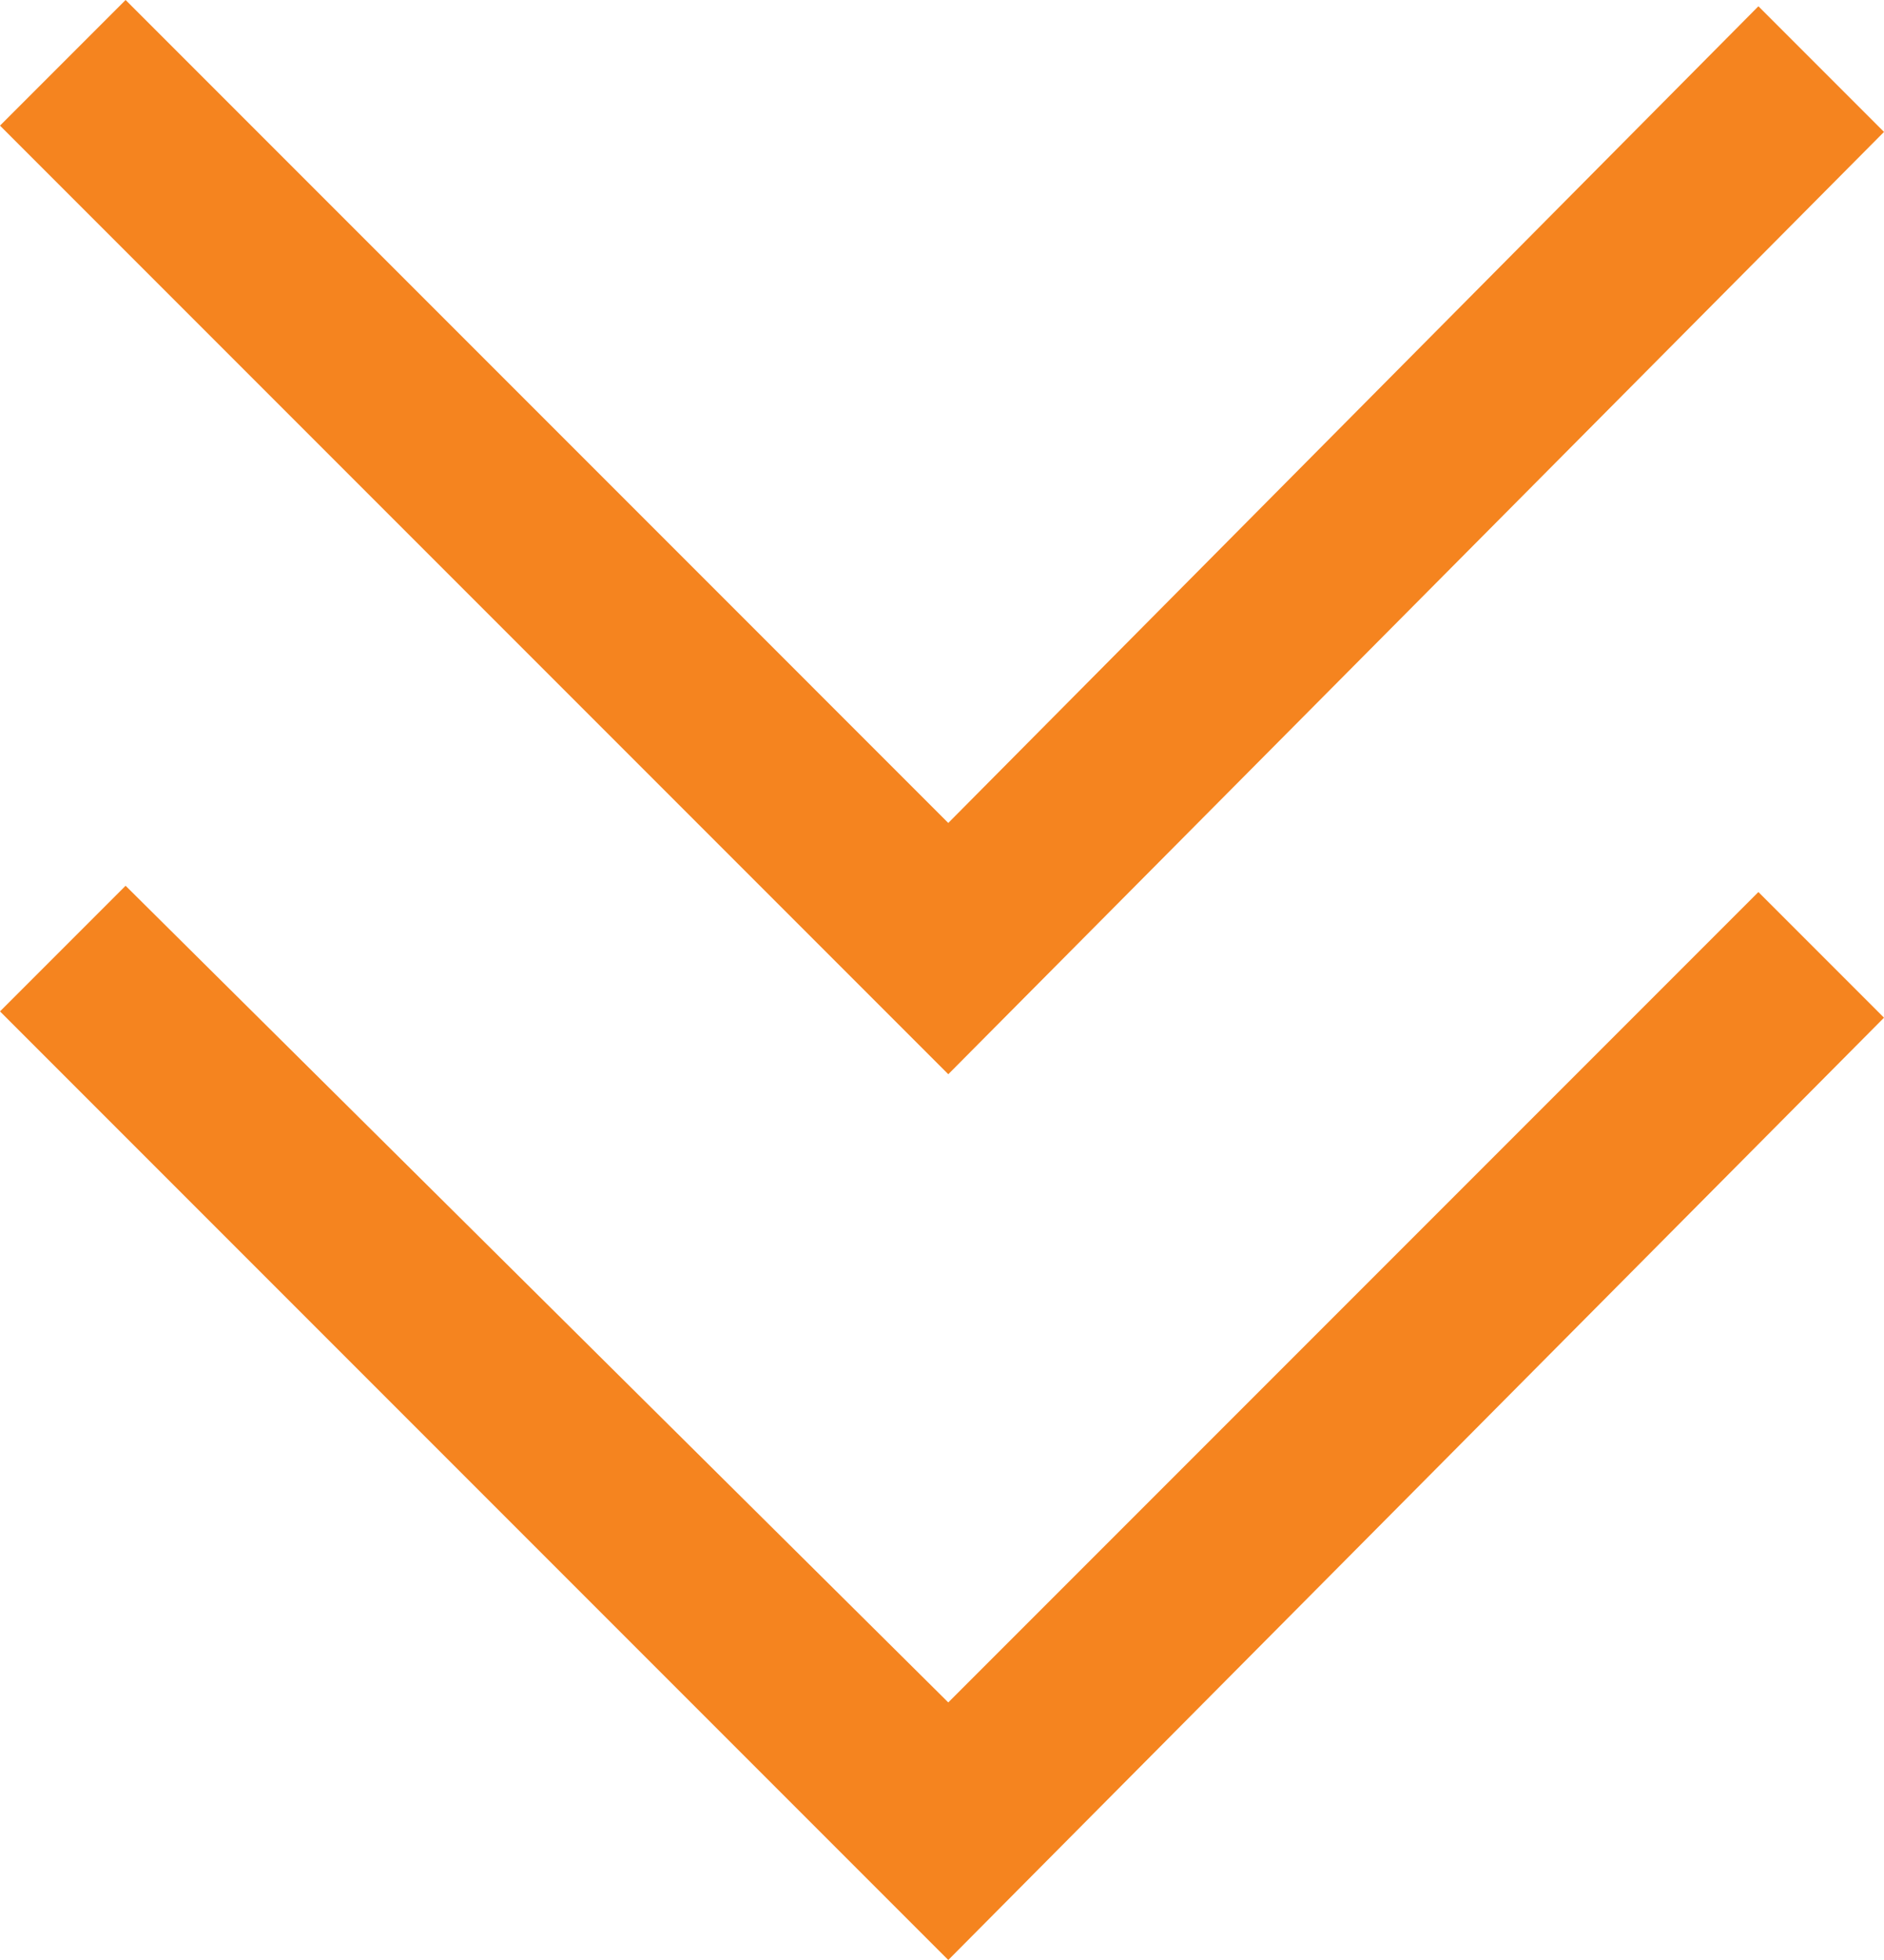 <?xml version="1.0" encoding="utf-8"?>
<!-- Generator: Adobe Illustrator 27.2.0, SVG Export Plug-In . SVG Version: 6.00 Build 0)  -->
<svg version="1.1" id="Layer_1" xmlns="http://www.w3.org/2000/svg" xmlns:xlink="http://www.w3.org/1999/xlink" x="0px" y="0px"
	 viewBox="0 0 30 31.2" style="enable-background:new 0 0 30 31.2;" xml:space="preserve">
<style type="text/css">
	.st0{fill:#DEDFE0;}
	.st1{fill:#162539;}
	.st2{fill:none;stroke:#F5841F;stroke-width:2.835;stroke-miterlimit:10;}
	.st3{fill:#F5841F;}
	.st4{fill:none;stroke:#000000;stroke-miterlimit:10;}
	.st5{fill:#FFFFFF;}
	.st6{fill:#606161;}
</style>
<g>
	<polygon class="st3" points="15.1,17.1 0,2 2,0 15.1,13.1 28,0.1 30,2.1 	"/>
	<polygon class="st3" points="15.1,31.2 0,16.1 2,14.1 15.1,27.1 28,14.2 30,16.2 	"/>
</g>
</svg>
